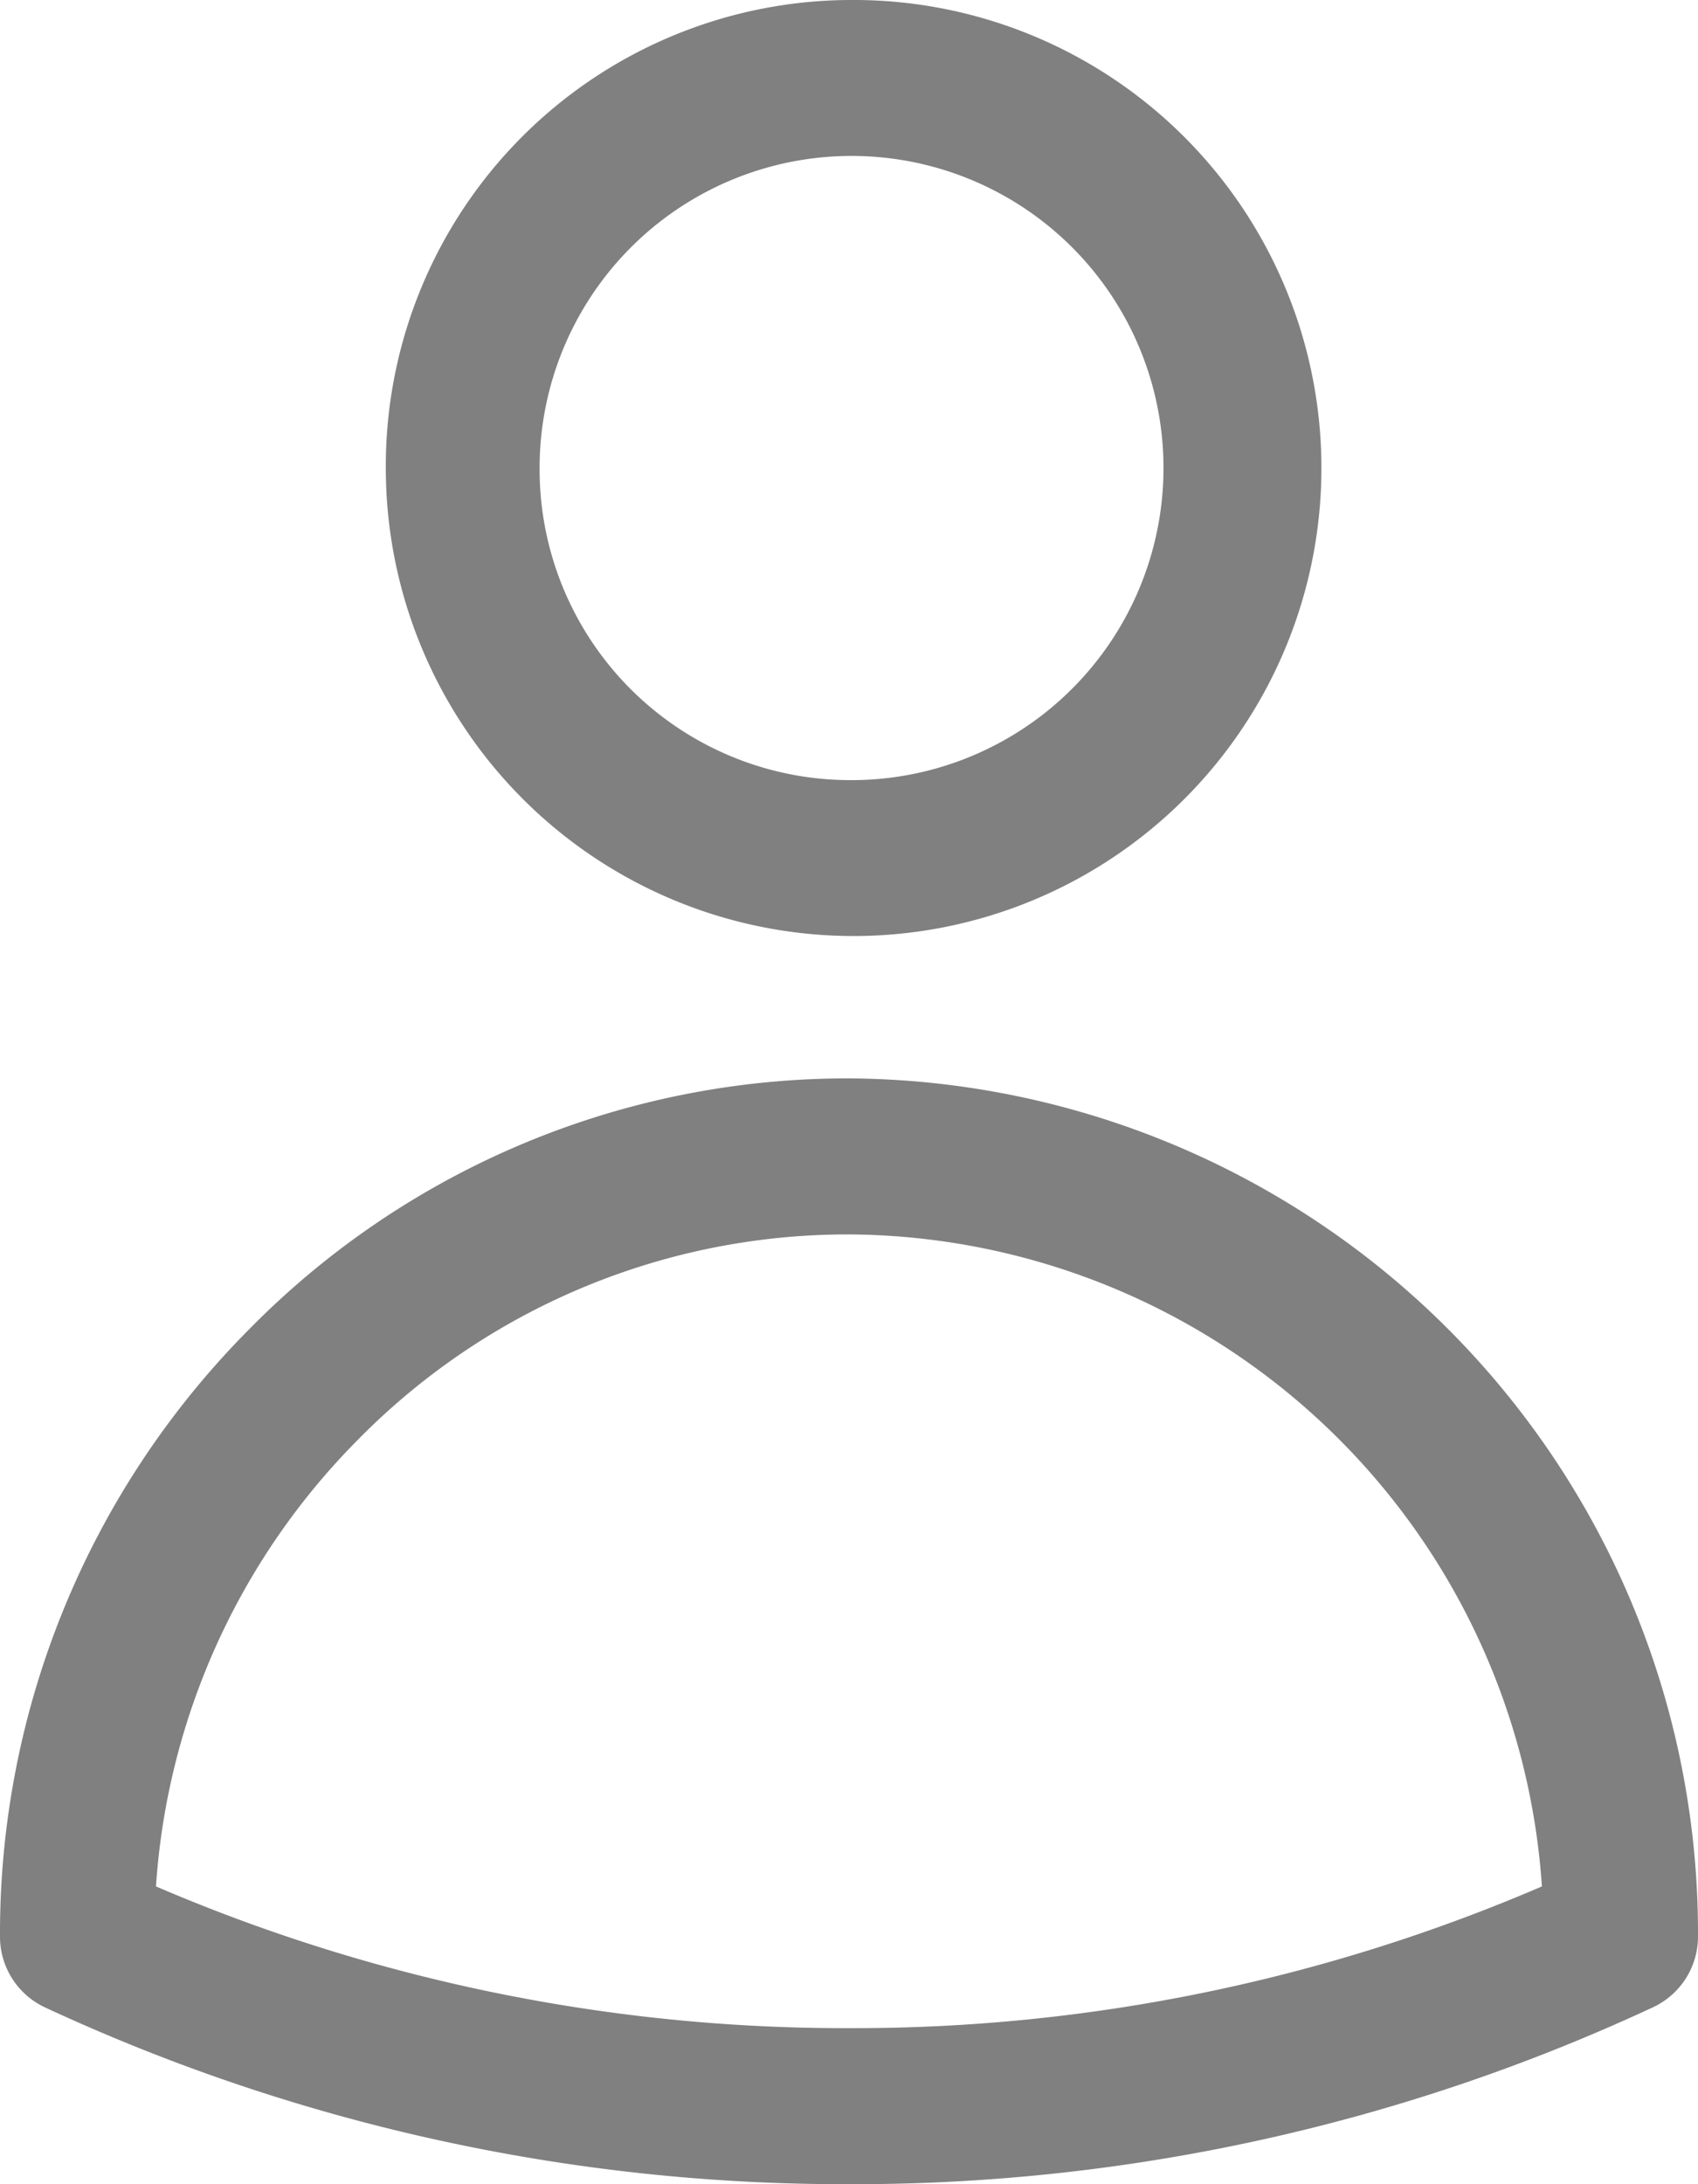 <svg xmlns="http://www.w3.org/2000/svg" width="14" height="18" viewBox="0 0 14 18">
  <path id="Path_3528" data-name="Path 3528" d="M10.751,1.5A3.857,3.857,0,1,1,6.932,5.357,3.842,3.842,0,0,1,10.751,1.5Zm0,6.429A2.572,2.572,0,1,0,8.2,5.357,2.562,2.562,0,0,0,10.751,7.929Zm0,2.458a7.044,7.044,0,0,1,7,7.071.643.643,0,0,1-.371.584A15.612,15.612,0,0,1,10.772,19.5H10.75a15.643,15.643,0,0,1-6.628-1.457.643.643,0,0,1-.371-.584,7.059,7.059,0,0,1,2.05-5A6.919,6.919,0,0,1,10.751,10.387Zm5.713,6.659a5.759,5.759,0,0,0-5.713-5.373A5.661,5.661,0,0,0,6.7,13.367a5.766,5.766,0,0,0-1.663,3.679,14.389,14.389,0,0,0,5.713,1.168h.022A14.345,14.345,0,0,0,16.464,17.046Z" transform="translate(-3.751 -1.5)" fill="gray"/>
</svg>
